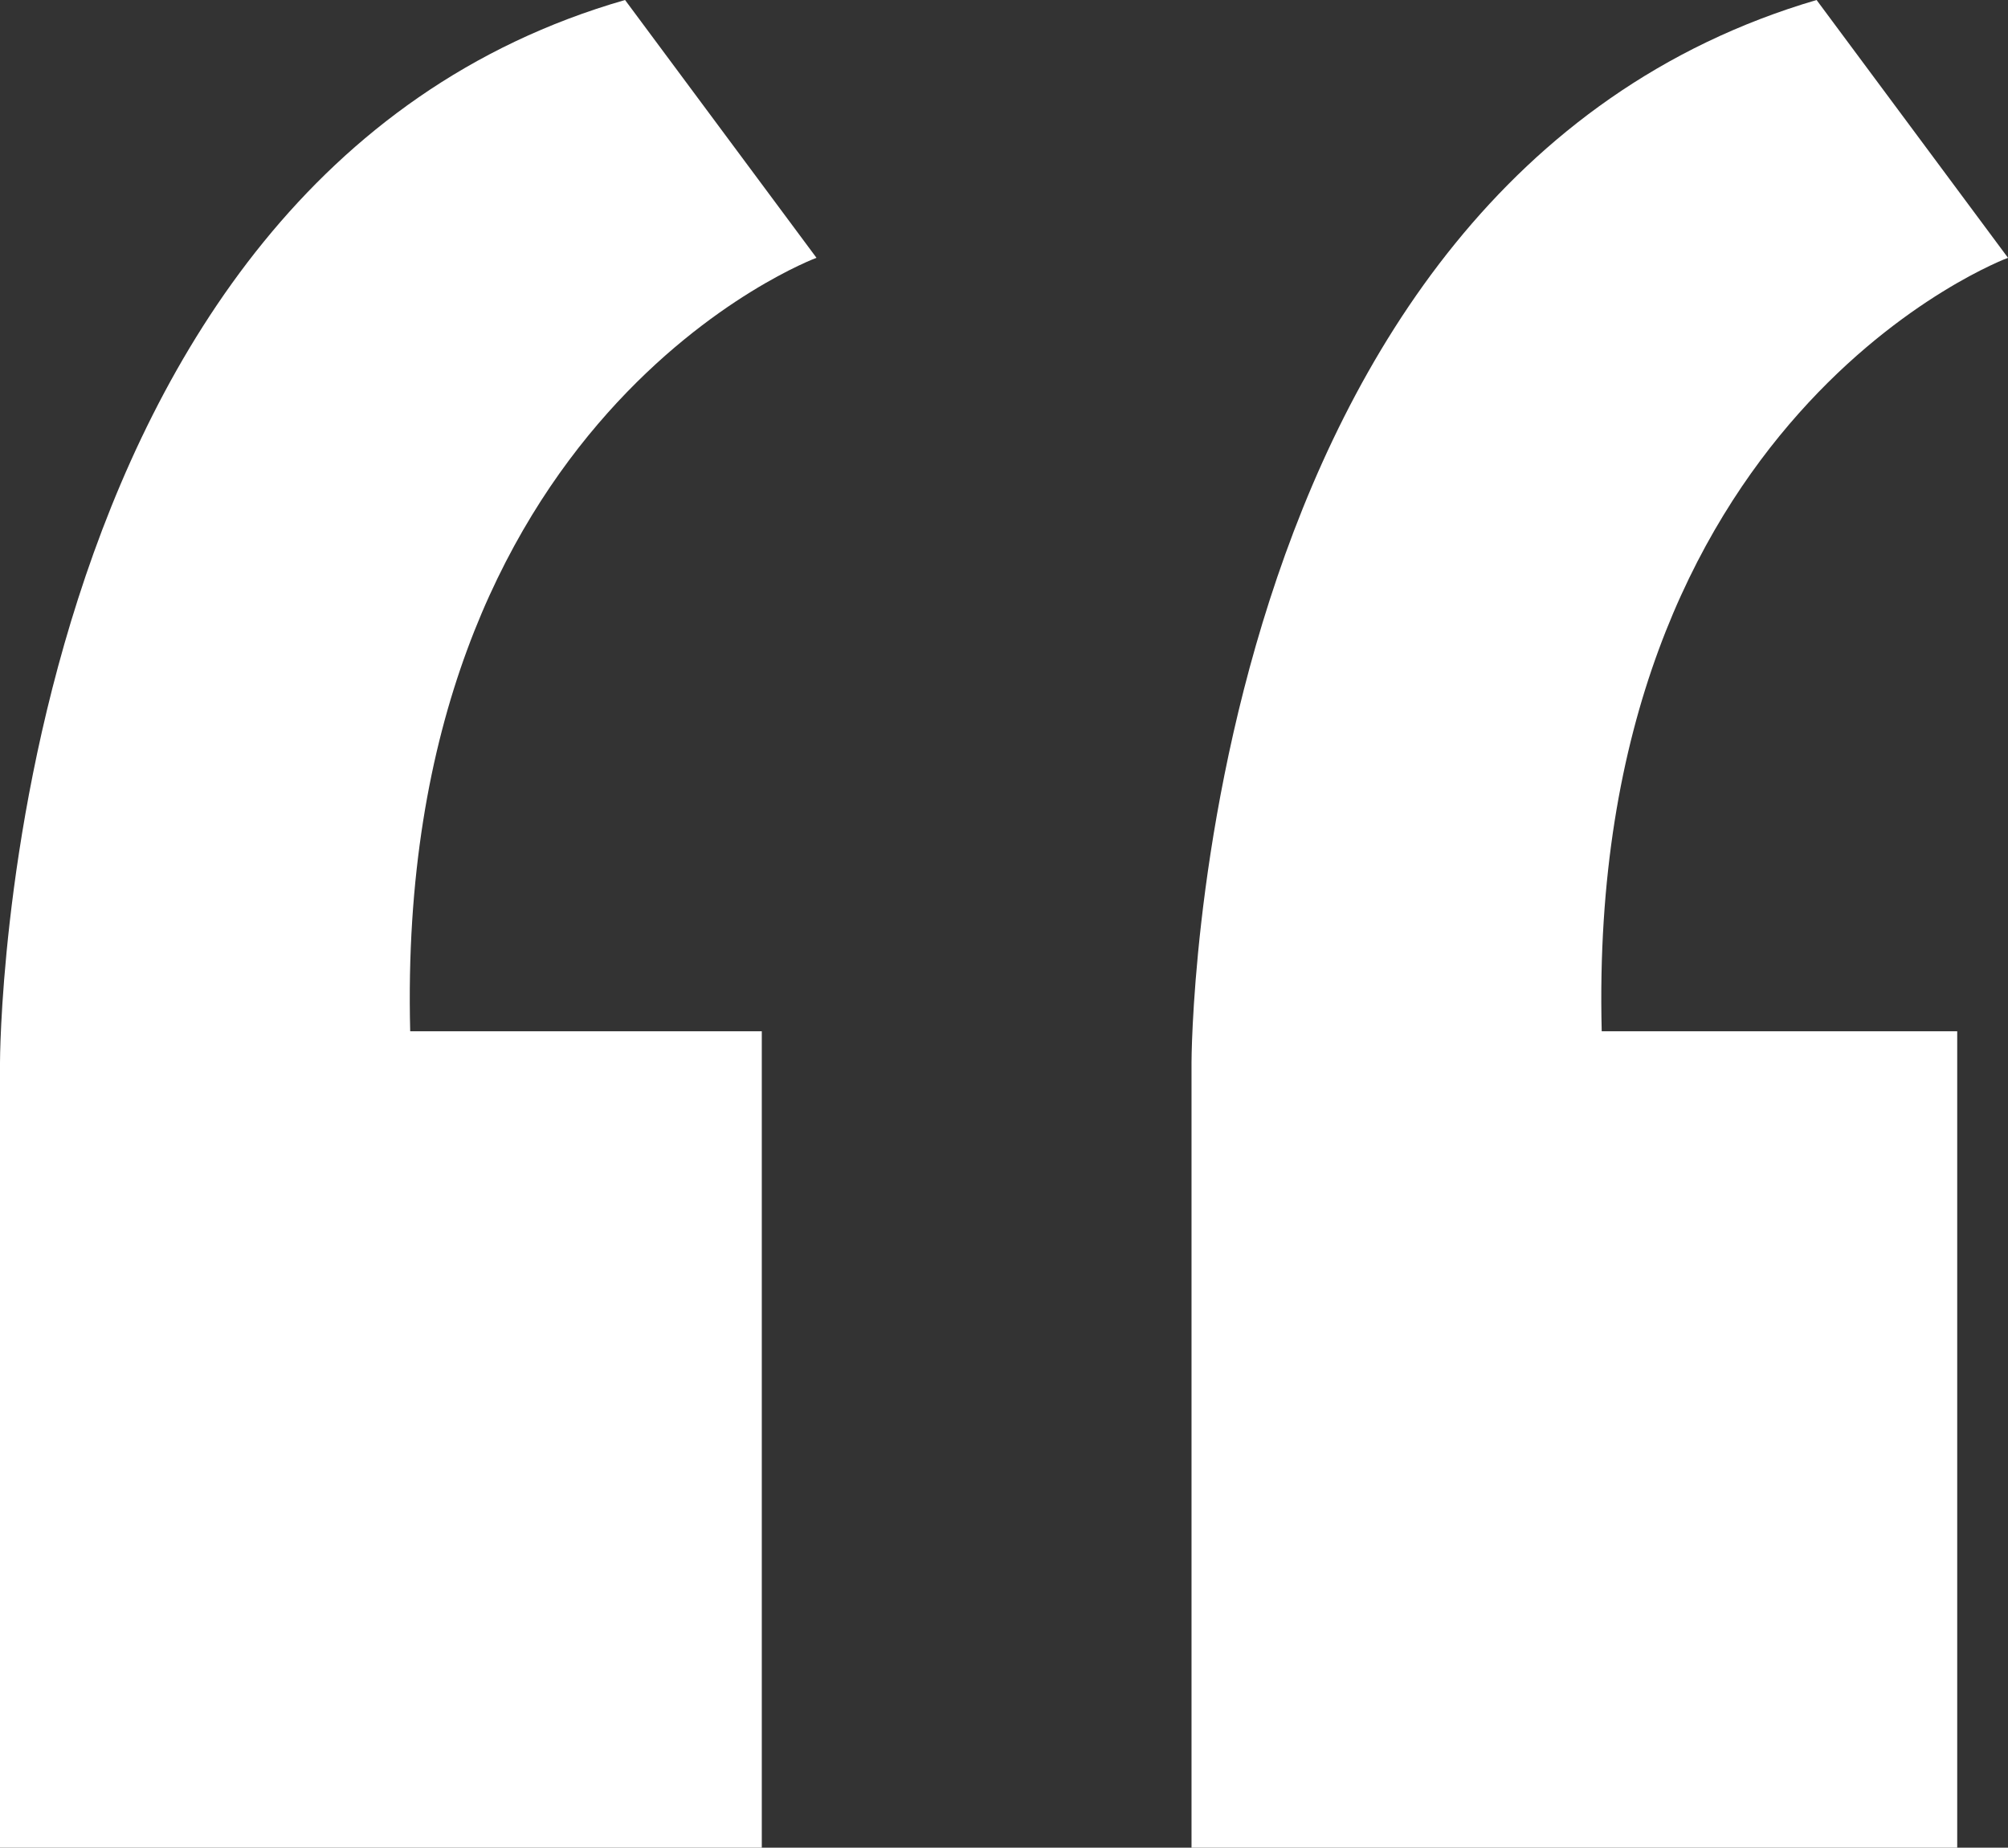 <?xml version="1.0" encoding="UTF-8"?> <!-- Generator: Adobe Illustrator 25.0.1, SVG Export Plug-In . SVG Version: 6.00 Build 0) --> <svg xmlns="http://www.w3.org/2000/svg" xmlns:xlink="http://www.w3.org/1999/xlink" id="Layer_1" x="0px" y="0px" viewBox="0 0 51.4 47.3" style="enable-background:new 0 0 51.4 47.3;" xml:space="preserve"><rect x="0" y="0" width="51.4" height="47.3" fill="#333333" stroke="none"/> <style type="text/css"> .st0{fill:#FFFFFF;} </style> <g> <path class="st0" d="M19.5,26.4v20.9H0V27.2C0,27.2,0,4.6,16,0l4.9,6.6c0,0-10.8,4-10.4,19.8H19.5z"></path> <path class="st0" d="M50.1,26.4v20.9H30.5V27.2c0,0,0-22.5,16-27.2l4.9,6.6c0,0-10.8,4-10.4,19.8H50.1z"></path> </g> </svg> 